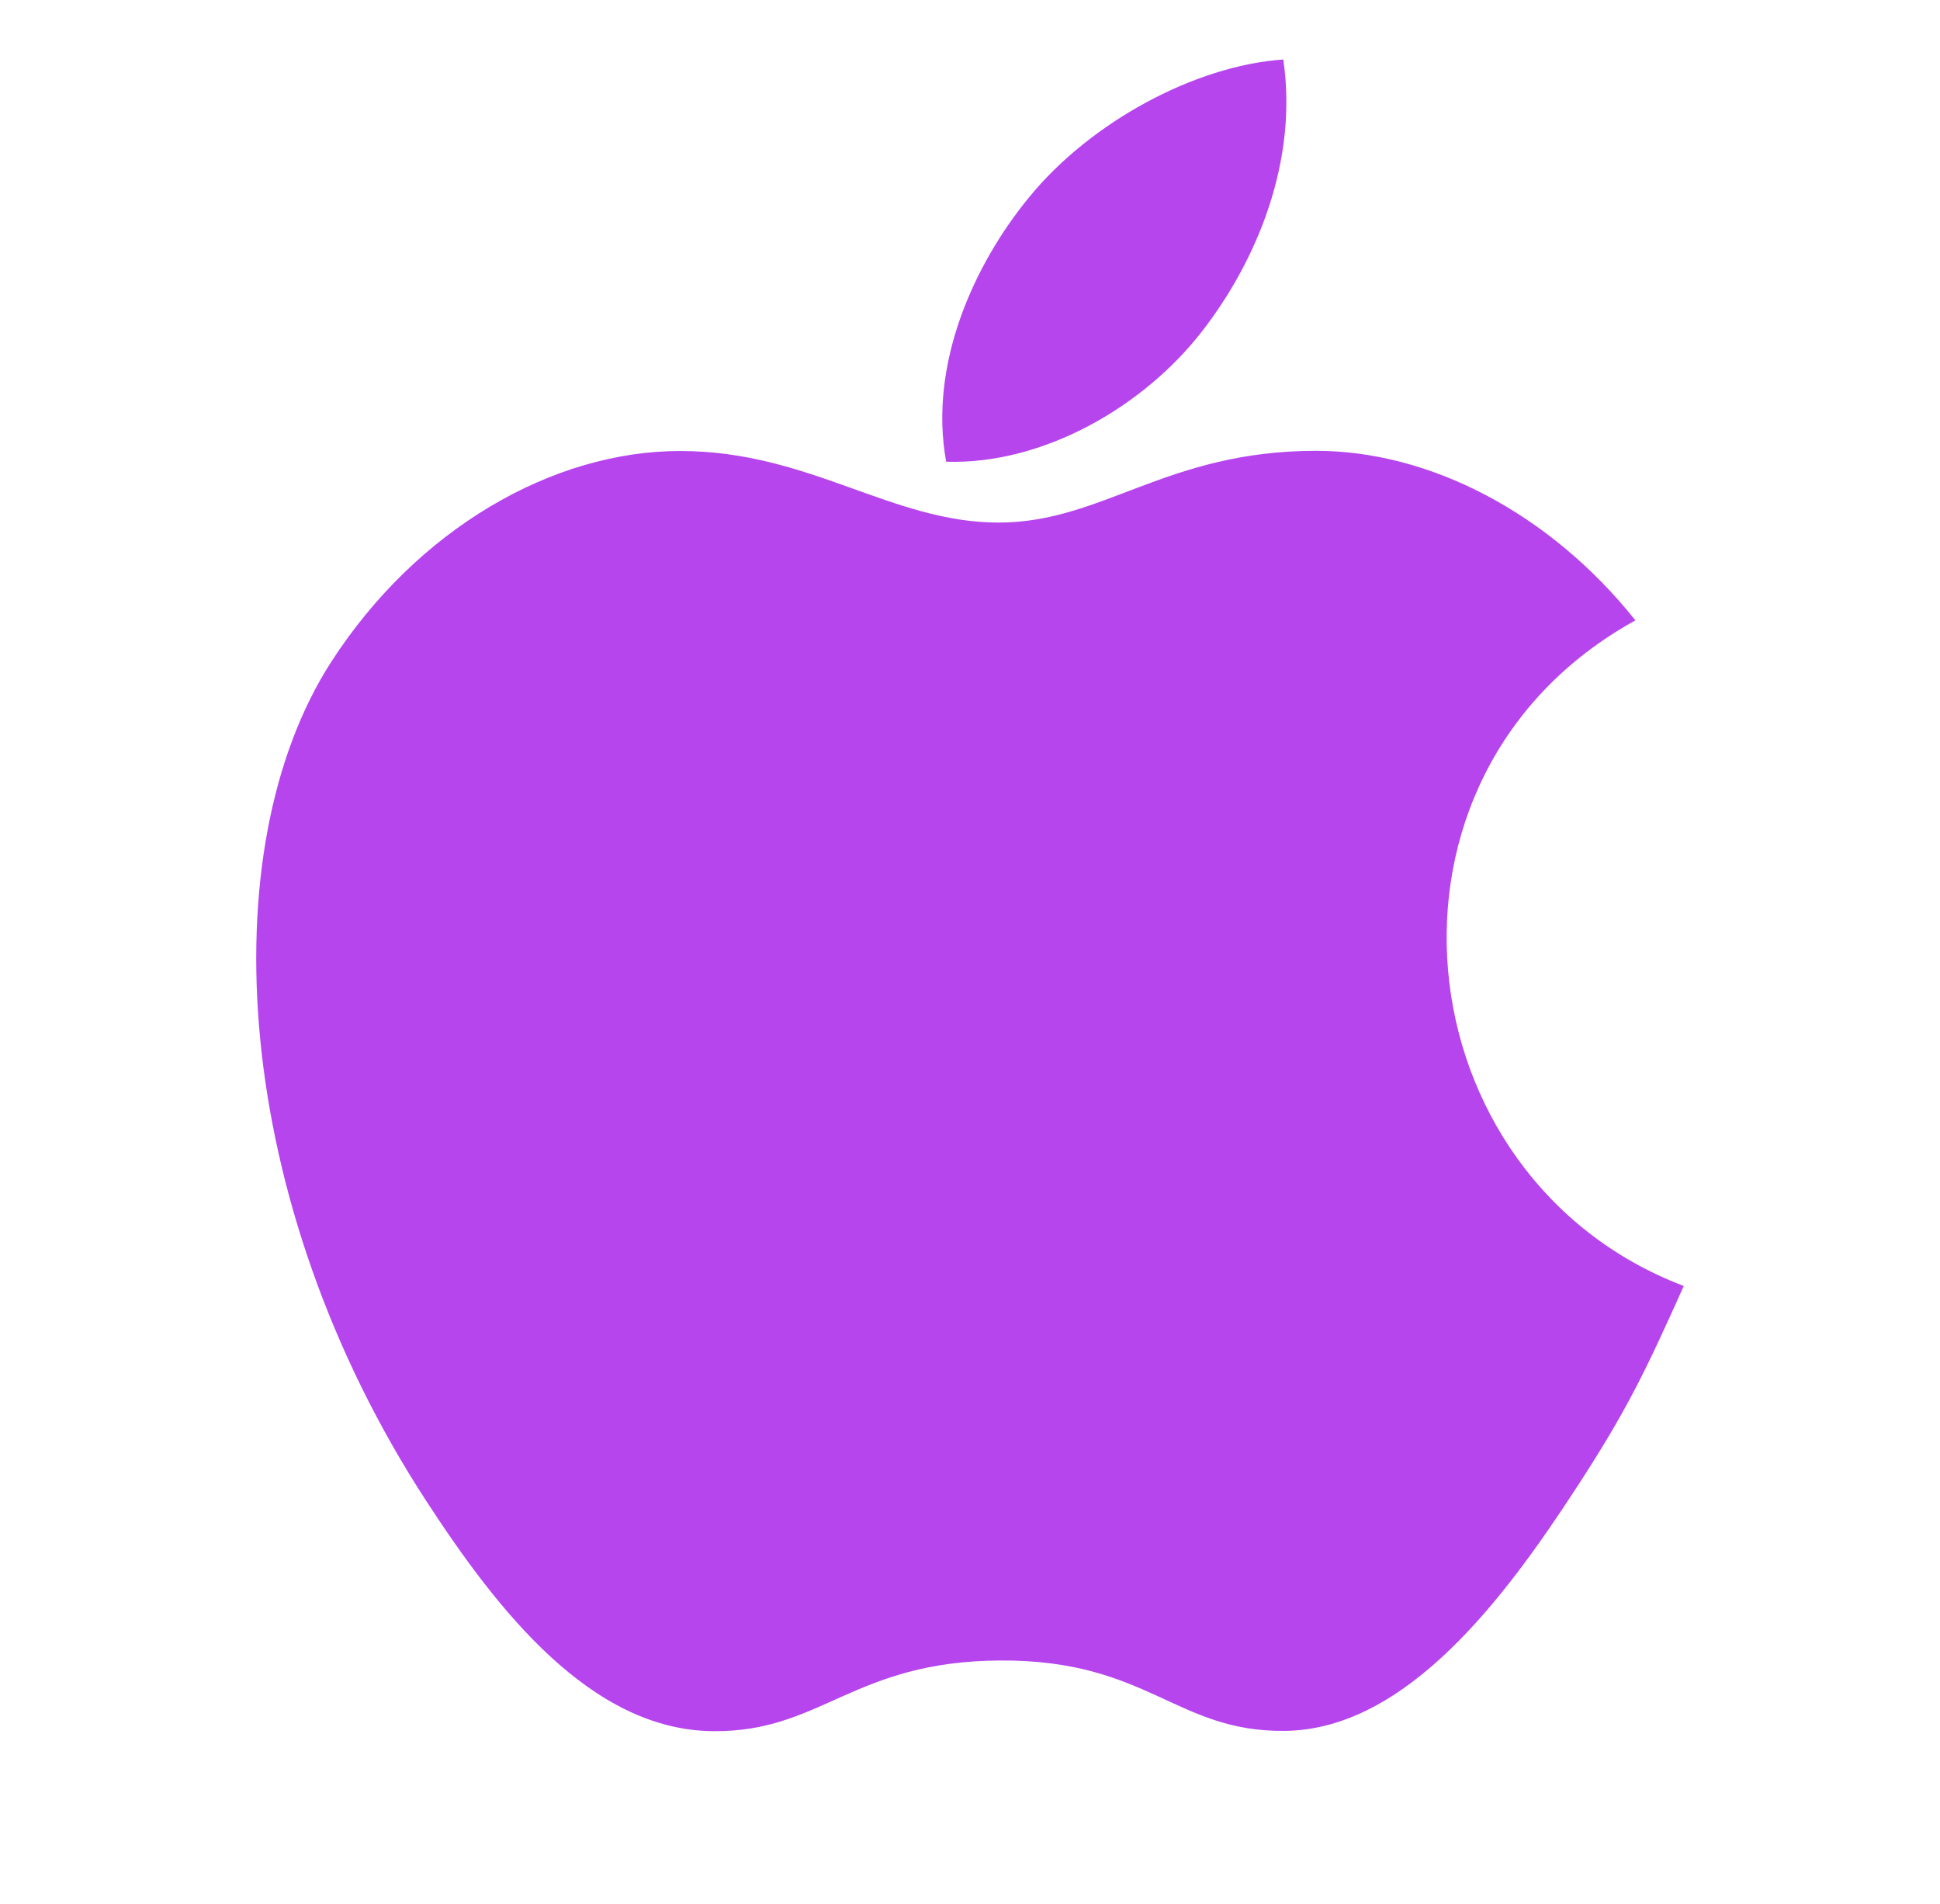 <svg width="53" height="52" viewBox="0 0 53 52" fill="none" xmlns="http://www.w3.org/2000/svg">
<path d="M32.849 9.037C34.338 7.115 35.467 4.398 35.059 1.625C32.625 1.794 29.78 3.351 28.12 5.381C26.607 7.22 25.364 9.956 25.849 12.611C28.51 12.694 31.256 11.099 32.849 9.037Z" fill="#B645EE"/>
<path d="M46 35.124C44.935 37.498 44.423 38.558 43.051 40.66C41.138 43.594 38.44 47.248 35.093 47.275C32.123 47.307 31.357 45.329 27.325 45.353C23.293 45.374 22.452 47.313 19.477 47.283C16.133 47.254 13.576 43.957 11.663 41.023C6.31 32.824 5.747 23.199 9.048 18.079C11.396 14.444 15.1 12.318 18.58 12.318C22.121 12.318 24.35 14.273 27.282 14.273C30.127 14.273 31.859 12.313 35.955 12.313C39.056 12.313 42.341 14.012 44.679 16.944C37.015 21.169 38.256 32.179 46 35.124Z" fill="#B645EE"/>
</svg>
